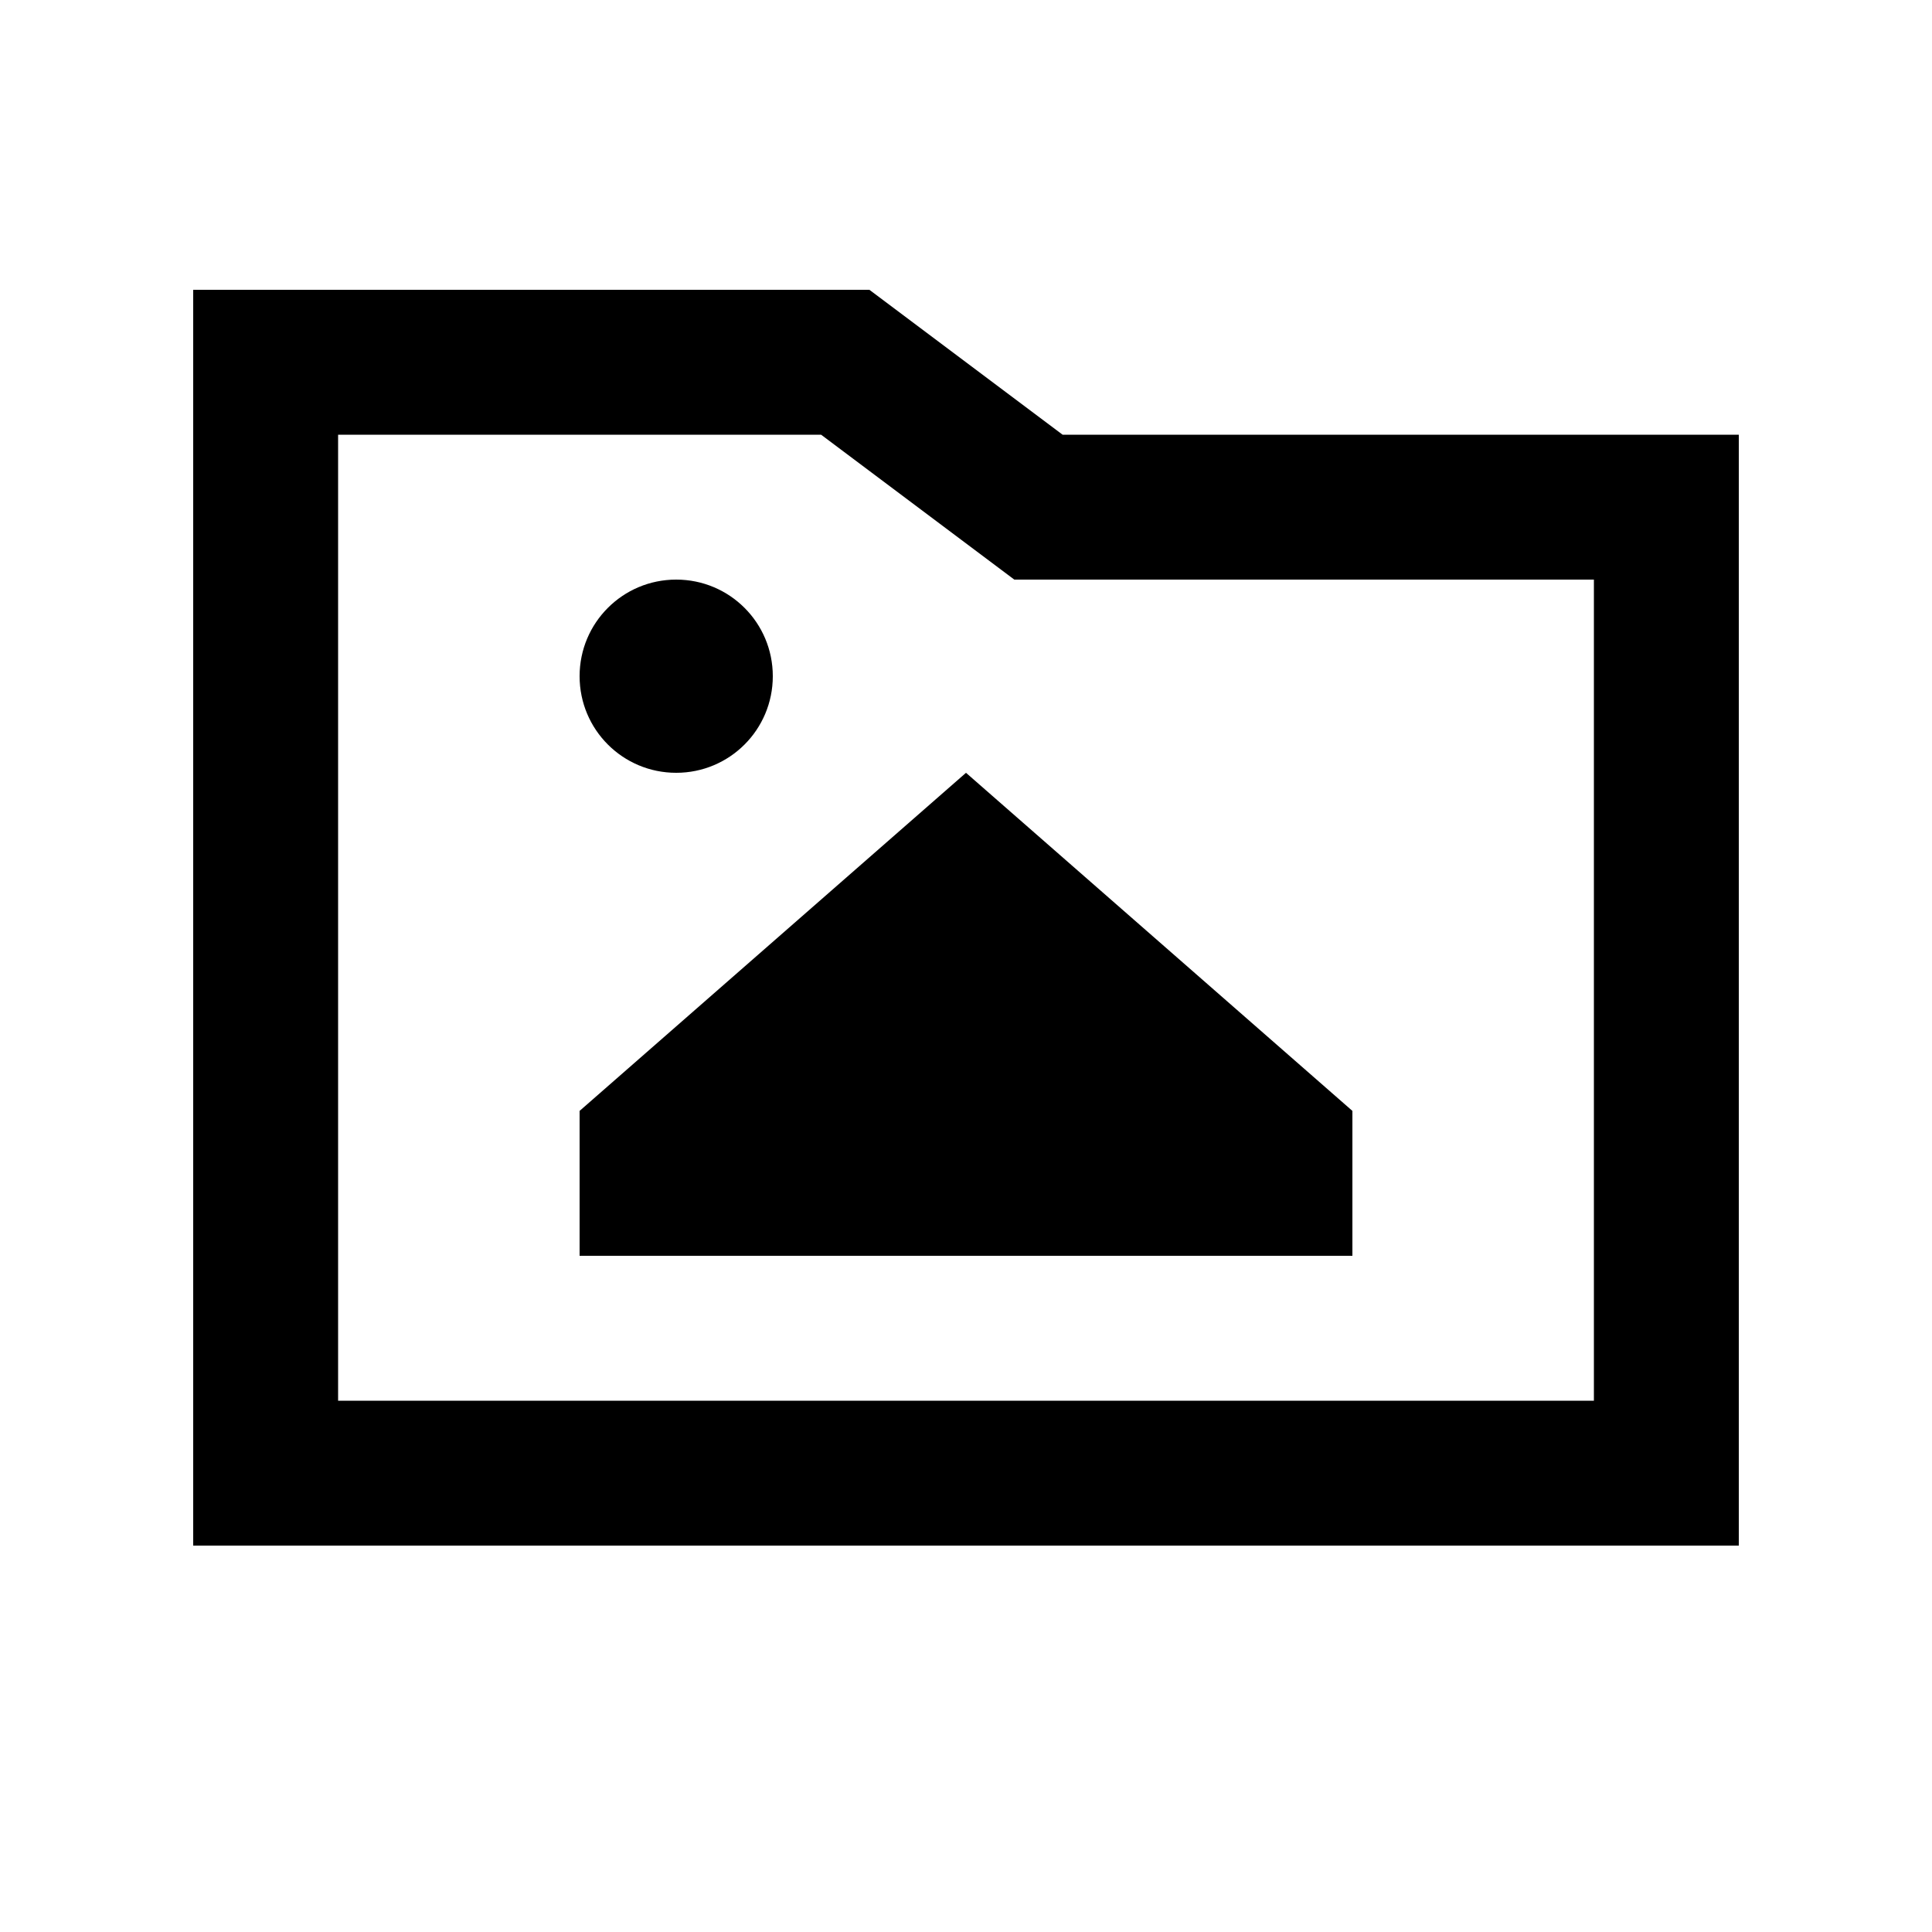 <svg xmlns="http://www.w3.org/2000/svg" viewBox="0 0 640 640"><!--! Font Awesome Pro 7.1.0 by @fontawesome - https://fontawesome.com License - https://fontawesome.com/license (Commercial License) Copyright 2025 Fonticons, Inc. --><path fill="currentColor" d="M288 96L352 144L576 144L576 512L64 512L64 96L288 96zM352 192L336 192C333.9 190.4 312.5 174.4 272 144L112 144L112 464L528 464L528 192L352 192zM192 224C192 206.3 206.3 192 224 192C241.7 192 256 206.3 256 224C256 241.7 241.7 256 224 256C206.3 256 192 241.7 192 224zM448 416L192 416L192 368L320 256L448 368L448 416z"/></svg>